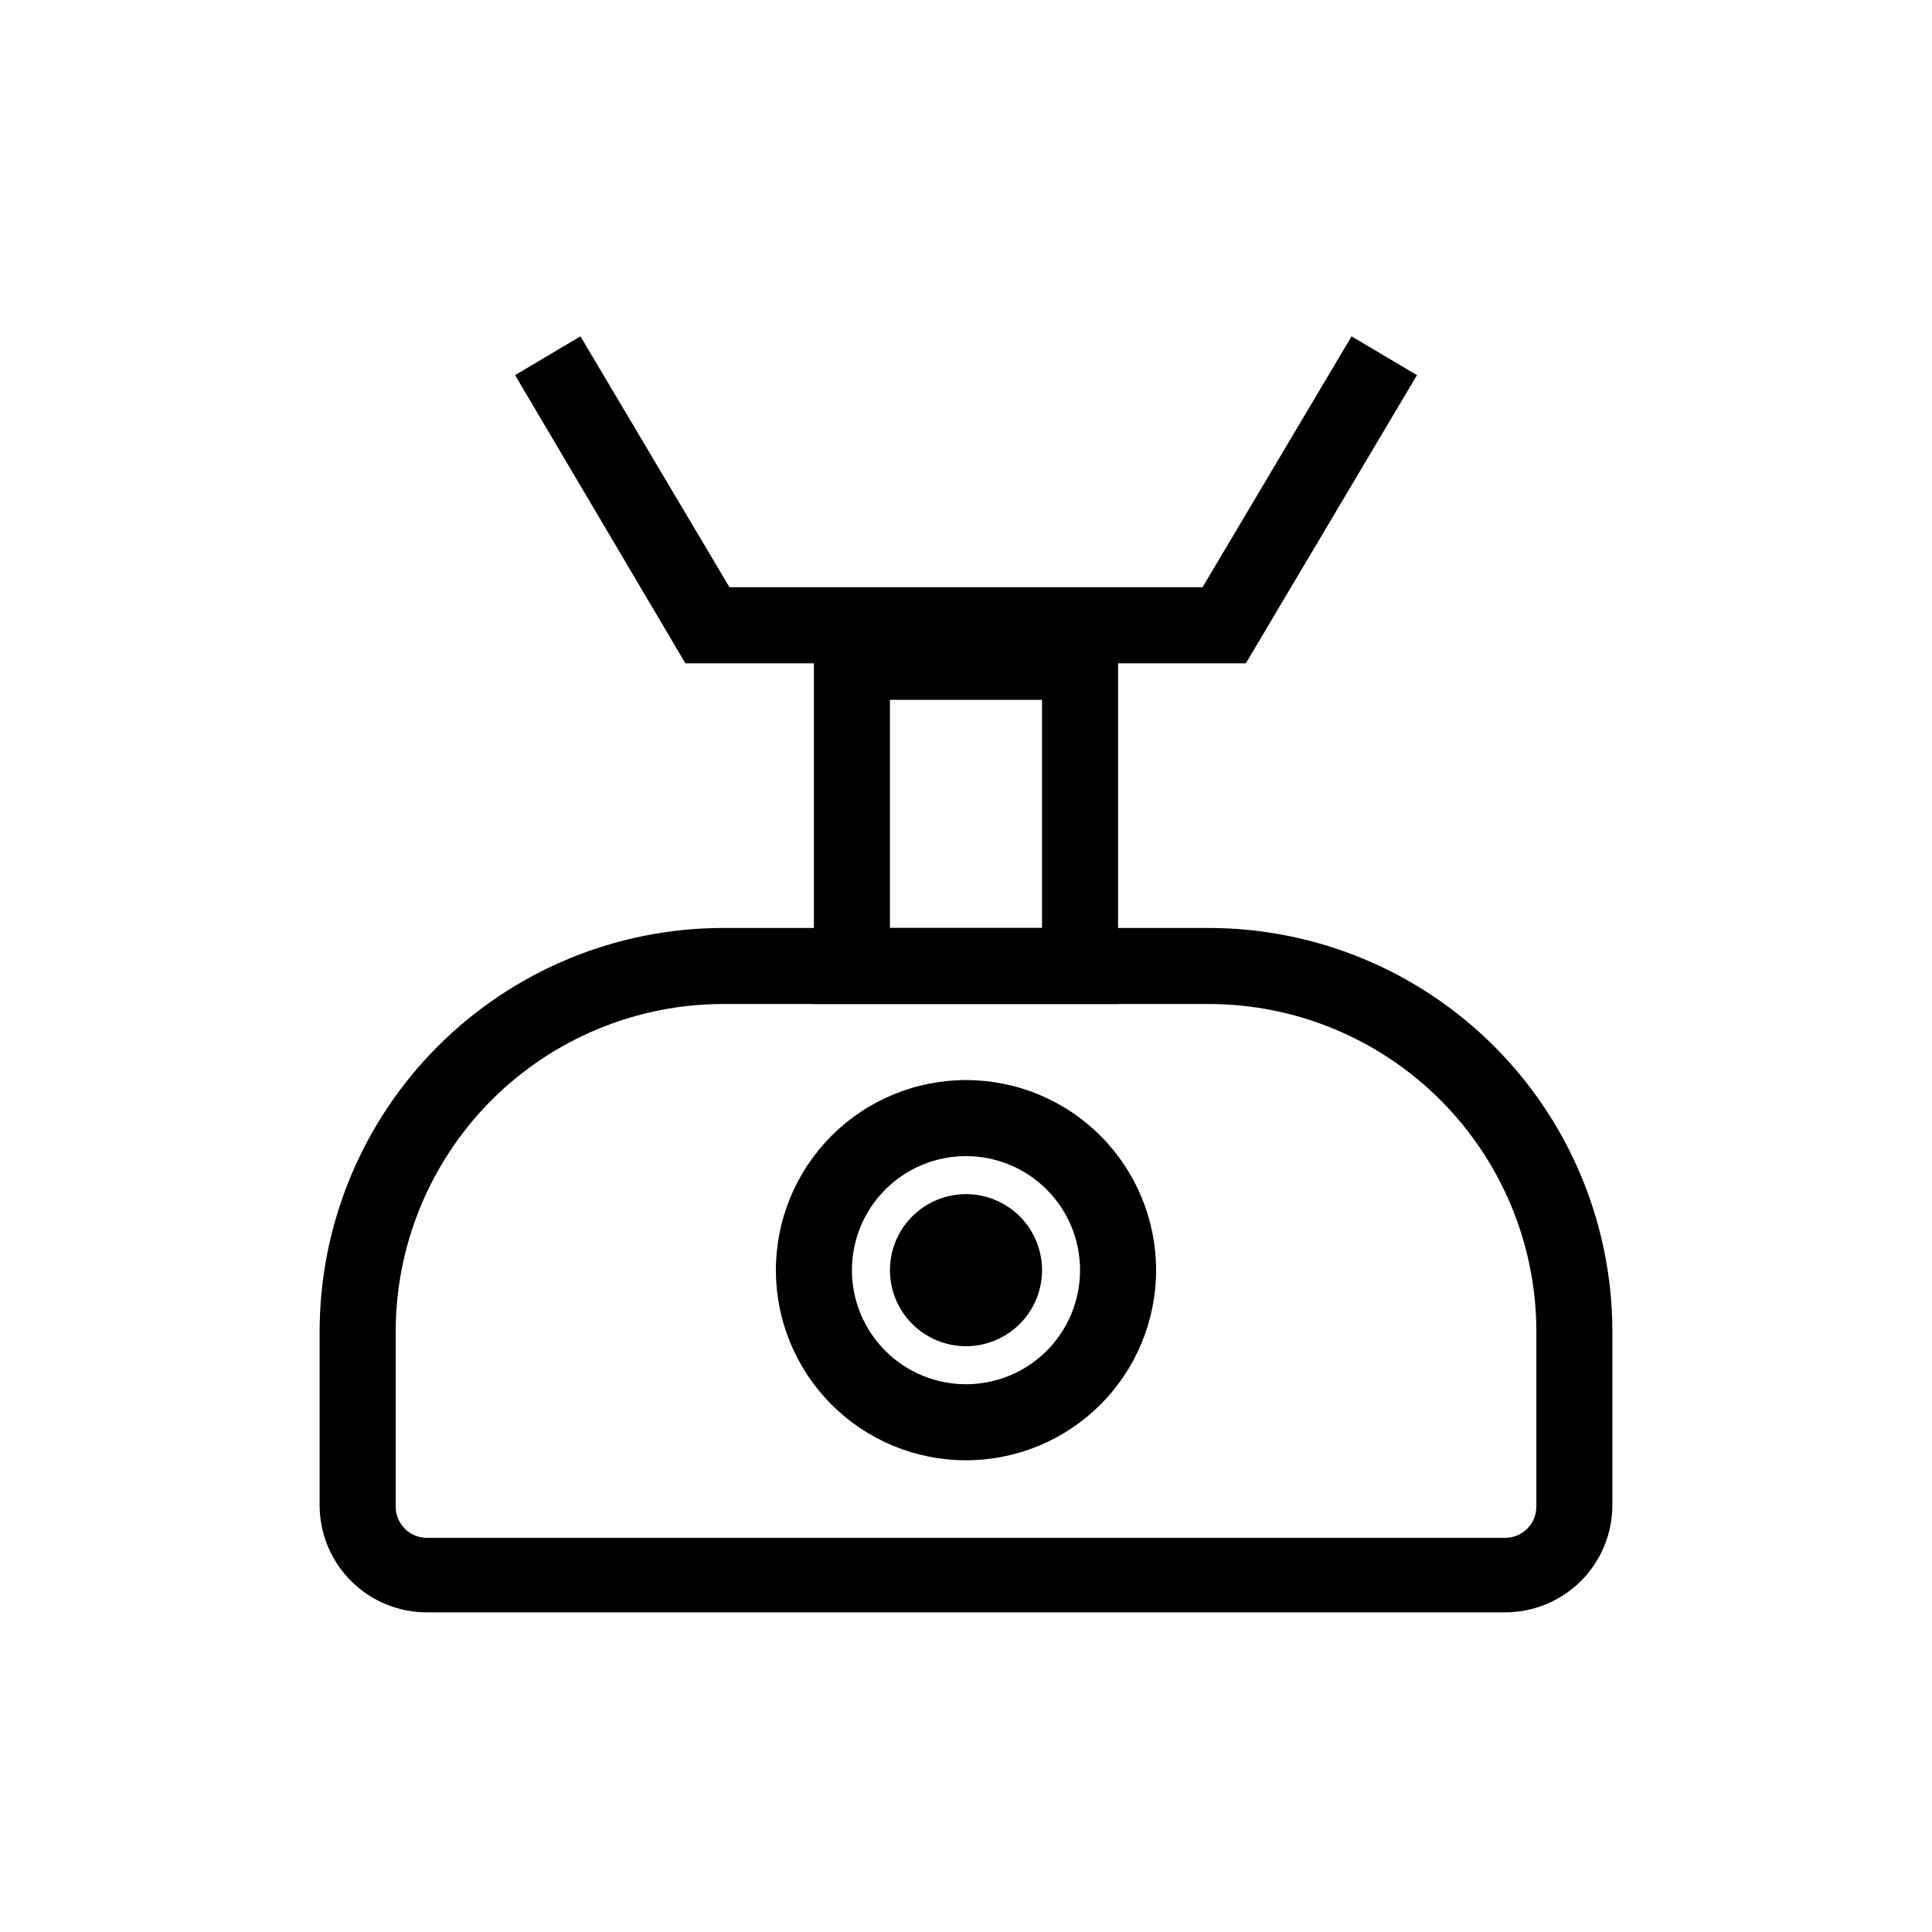 <?xml version="1.0" encoding="UTF-8"?>
<!-- Uploaded to: ICON Repo, www.svgrepo.com, Generator: ICON Repo Mixer Tools -->
<svg fill="#000000" width="800px" height="800px" version="1.1" viewBox="144 144 512 512" xmlns="http://www.w3.org/2000/svg">
 <g>
  <path d="m542.68 571.29h-285.36c-7.504 0.055-14.723-2.859-20.082-8.109-5.359-5.246-8.43-12.402-8.535-19.902v-46.148c-0.055-28.379 11.168-55.621 31.199-75.727s47.227-31.43 75.609-31.484h128.98-0.004c28.312 0.055 55.449 11.324 75.469 31.344 20.016 20.016 31.289 47.152 31.34 75.465v46.148c0 7.57-3.019 14.828-8.395 20.164-5.371 5.336-12.648 8.305-20.223 8.25zm-207.16-161.22c-23.035 0.055-45.109 9.258-61.359 25.582-16.25 16.328-25.352 38.441-25.297 61.477v46.148c0 2.227 0.898 4.359 2.492 5.914 1.594 1.559 3.746 2.402 5.973 2.348h285.36c2.227 0.055 4.383-0.789 5.977-2.348 1.59-1.555 2.488-3.688 2.488-5.914v-46.148c0.055-23.035-9.047-45.148-25.297-61.477-16.25-16.324-38.32-25.527-61.359-25.582z"/>
  <path d="m440.3 410.07h-80.609v-100.76h80.609zm-60.457-20.152h40.305v-60.457h-40.305z"/>
  <path d="m474.16 319.79h-148.52l-45.141-76.379 17.328-10.277 39.5 66.504h125.35l39.5-66.504 17.332 10.277z"/>
  <path d="m400 530.99c-13.363 0-26.18-5.309-35.625-14.754-9.449-9.449-14.758-22.266-14.758-35.625 0-13.363 5.309-26.18 14.758-35.625 9.445-9.449 22.262-14.758 35.625-14.758 13.359 0 26.176 5.309 35.625 14.758 9.445 9.445 14.754 22.262 14.754 35.625 0 13.359-5.309 26.176-14.754 35.625-9.449 9.445-22.266 14.754-35.625 14.754zm0-80.609c-8.02 0-15.707 3.184-21.375 8.855-5.672 5.668-8.855 13.355-8.855 21.375 0 8.016 3.184 15.703 8.855 21.375 5.668 5.668 13.355 8.852 21.375 8.852 8.016 0 15.703-3.184 21.375-8.852 5.668-5.672 8.852-13.359 8.852-21.375 0-8.02-3.184-15.707-8.852-21.375-5.672-5.672-13.359-8.855-21.375-8.855z"/>
  <path d="m400 500.76c-5.348 0-10.473-2.125-14.25-5.902-3.781-3.781-5.902-8.906-5.902-14.25 0-5.348 2.121-10.473 5.902-14.25 3.777-3.781 8.902-5.902 14.25-5.902 5.344 0 10.469 2.121 14.25 5.902 3.777 3.777 5.902 8.902 5.902 14.25 0 5.344-2.125 10.469-5.902 14.25-3.781 3.777-8.906 5.902-14.25 5.902z"/>
 </g>
</svg>